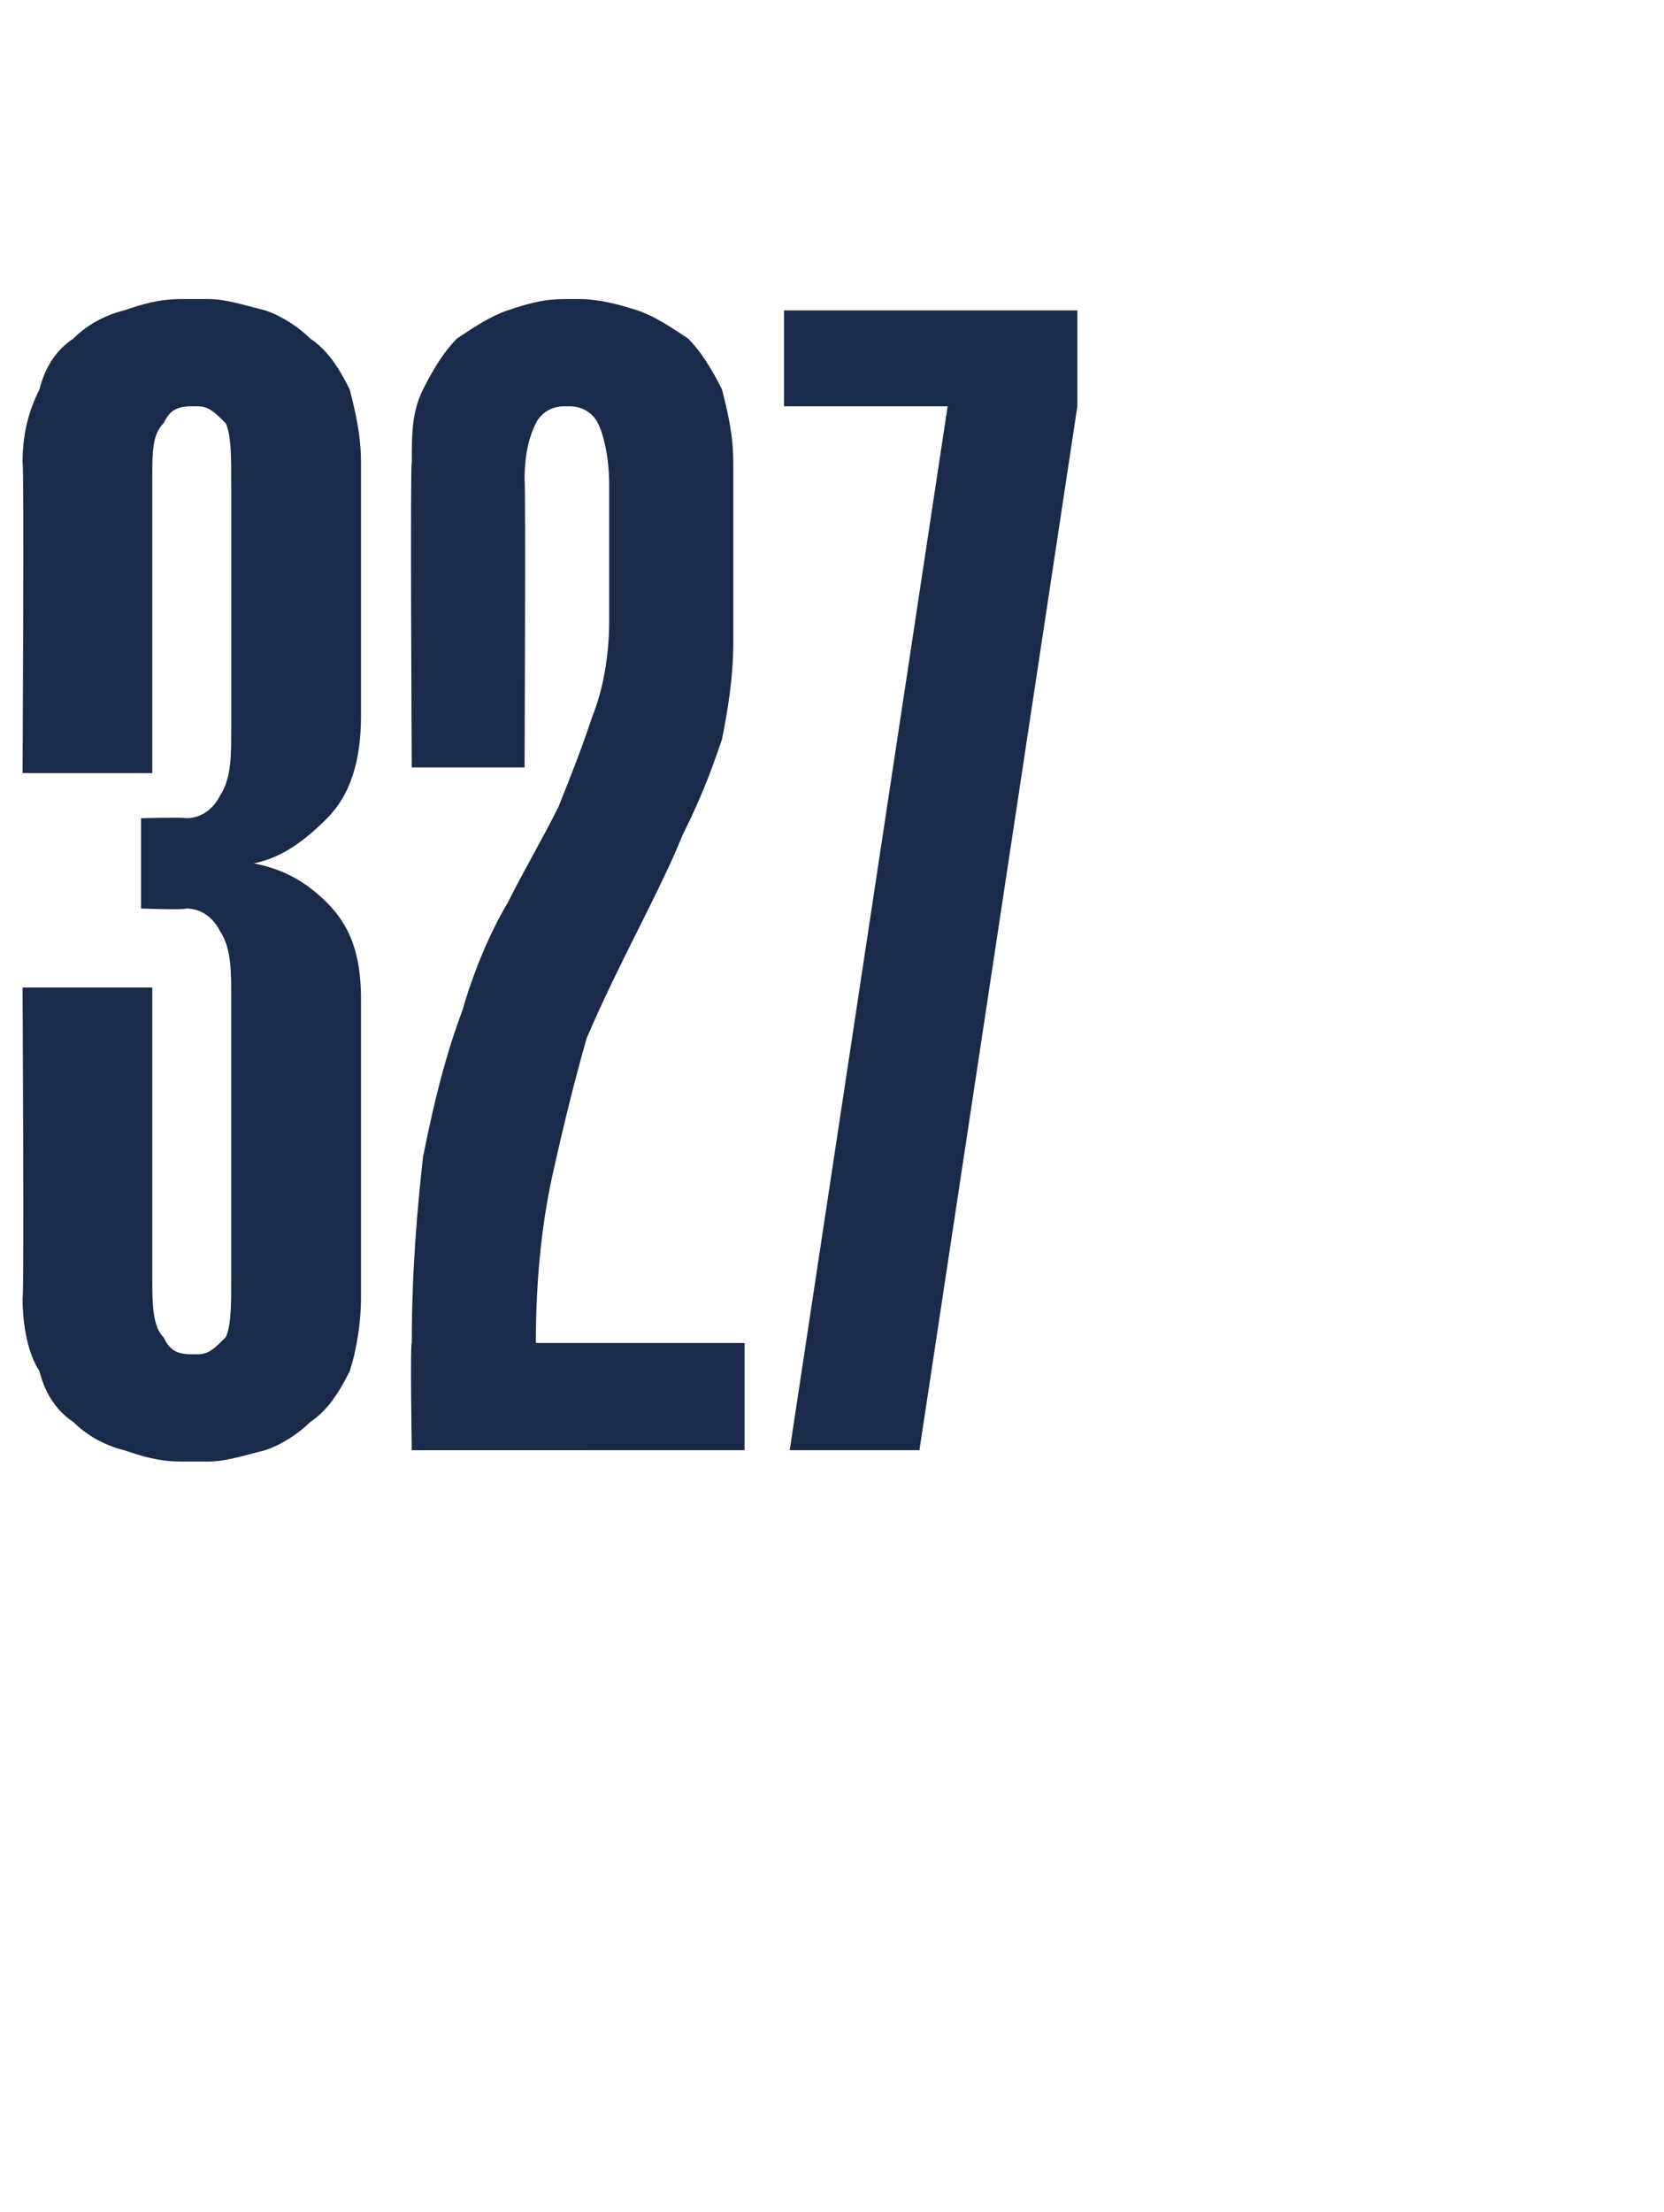 <?xml version="1.0" standalone="no"?><!DOCTYPE svg PUBLIC "-//W3C//DTD SVG 1.1//EN" "http://www.w3.org/Graphics/SVG/1.1/DTD/svg11.dtd"><svg xmlns="http://www.w3.org/2000/svg" version="1.1" width="29.5px" height="39.2px" viewBox="0 -4 29.5 39.2" style="top:-4px"><desc>327</desc><defs/><g id="Polygon32591"><path d="m3.3 10.5c.3 0 .5-.2.6-.4c.2-.3.2-.7.2-1.2V4.6c0-.5 0-.9-.1-1.1c-.2-.2-.3-.3-.5-.3h-.1c-.3 0-.4.1-.5.3c-.2.2-.2.5-.2 1v5.2H.4s.03-5.47 0-5.5c0-.5.1-.9.3-1.3c.1-.4.3-.7.6-.9c.2-.2.5-.4.9-.5c.3-.1.6-.2 1-.2h.5c.3 0 .6.1 1 .2c.3.1.6.3.8.5c.3.2.5.5.7.9c.1.4.2.8.2 1.3v4.5c0 .8-.2 1.4-.6 1.8c-.4.4-.8.7-1.3.8c.5.1.9.3 1.3.7c.4.4.6.9.6 1.7v5.3c0 .5-.1 1-.2 1.3c-.2.4-.4.7-.7.9c-.2.2-.5.4-.8.5c-.4.1-.7.2-1 .2h-.5c-.4 0-.7-.1-1-.2c-.4-.1-.7-.3-.9-.5c-.3-.2-.5-.5-.6-.9c-.2-.3-.3-.8-.3-1.3c.03-.01 0-5.5 0-5.5h2.3v5.1c0 .5 0 .9.2 1.1c.1.2.2.3.5.3h.1c.2 0 .3-.1.5-.3c.1-.2.1-.6.1-1.1v-4.9c0-.5 0-.9-.2-1.2c-.1-.2-.3-.4-.6-.4c-.03.03-.8 0-.8 0v-1.6s.77-.02.8 0zm4-.9s-.03-5.37 0-5.4c0-.5 0-.9.2-1.3c.2-.4.4-.7.6-.9c.3-.2.6-.4.9-.5c.3-.1.6-.2 1-.2h.3c.3 0 .7.1 1 .2c.3.1.6.3.9.5c.2.2.4.5.6.9c.1.4.2.8.2 1.3v3.2c0 .6-.1 1.2-.2 1.7c-.2.6-.4 1.1-.7 1.7c-.2.5-.5 1.1-.8 1.7c-.3.6-.6 1.2-.9 1.9c-.2.7-.4 1.5-.6 2.4c-.2.9-.3 1.9-.3 3h3.7v1.9H7.3s-.03-1.9 0-1.9c0-1.3.1-2.4.2-3.3c.2-1 .4-1.8.7-2.6c.2-.7.5-1.4.8-1.9c.3-.6.6-1.1.9-1.7c.2-.5.4-1 .6-1.6c.2-.5.3-1.1.3-1.7V4.6c0-.5-.1-.9-.2-1.1c-.1-.2-.3-.3-.5-.3h-.1c-.2 0-.4.1-.5.3c-.1.2-.2.5-.2 1c.02.04 0 5.1 0 5.1h-2zM14 21.7l2.8-18.5h-2.9V1.5h5.2v1.7l-2.8 18.5H14z" stroke="none" fill="#1a2a4a"/></g></svg>
